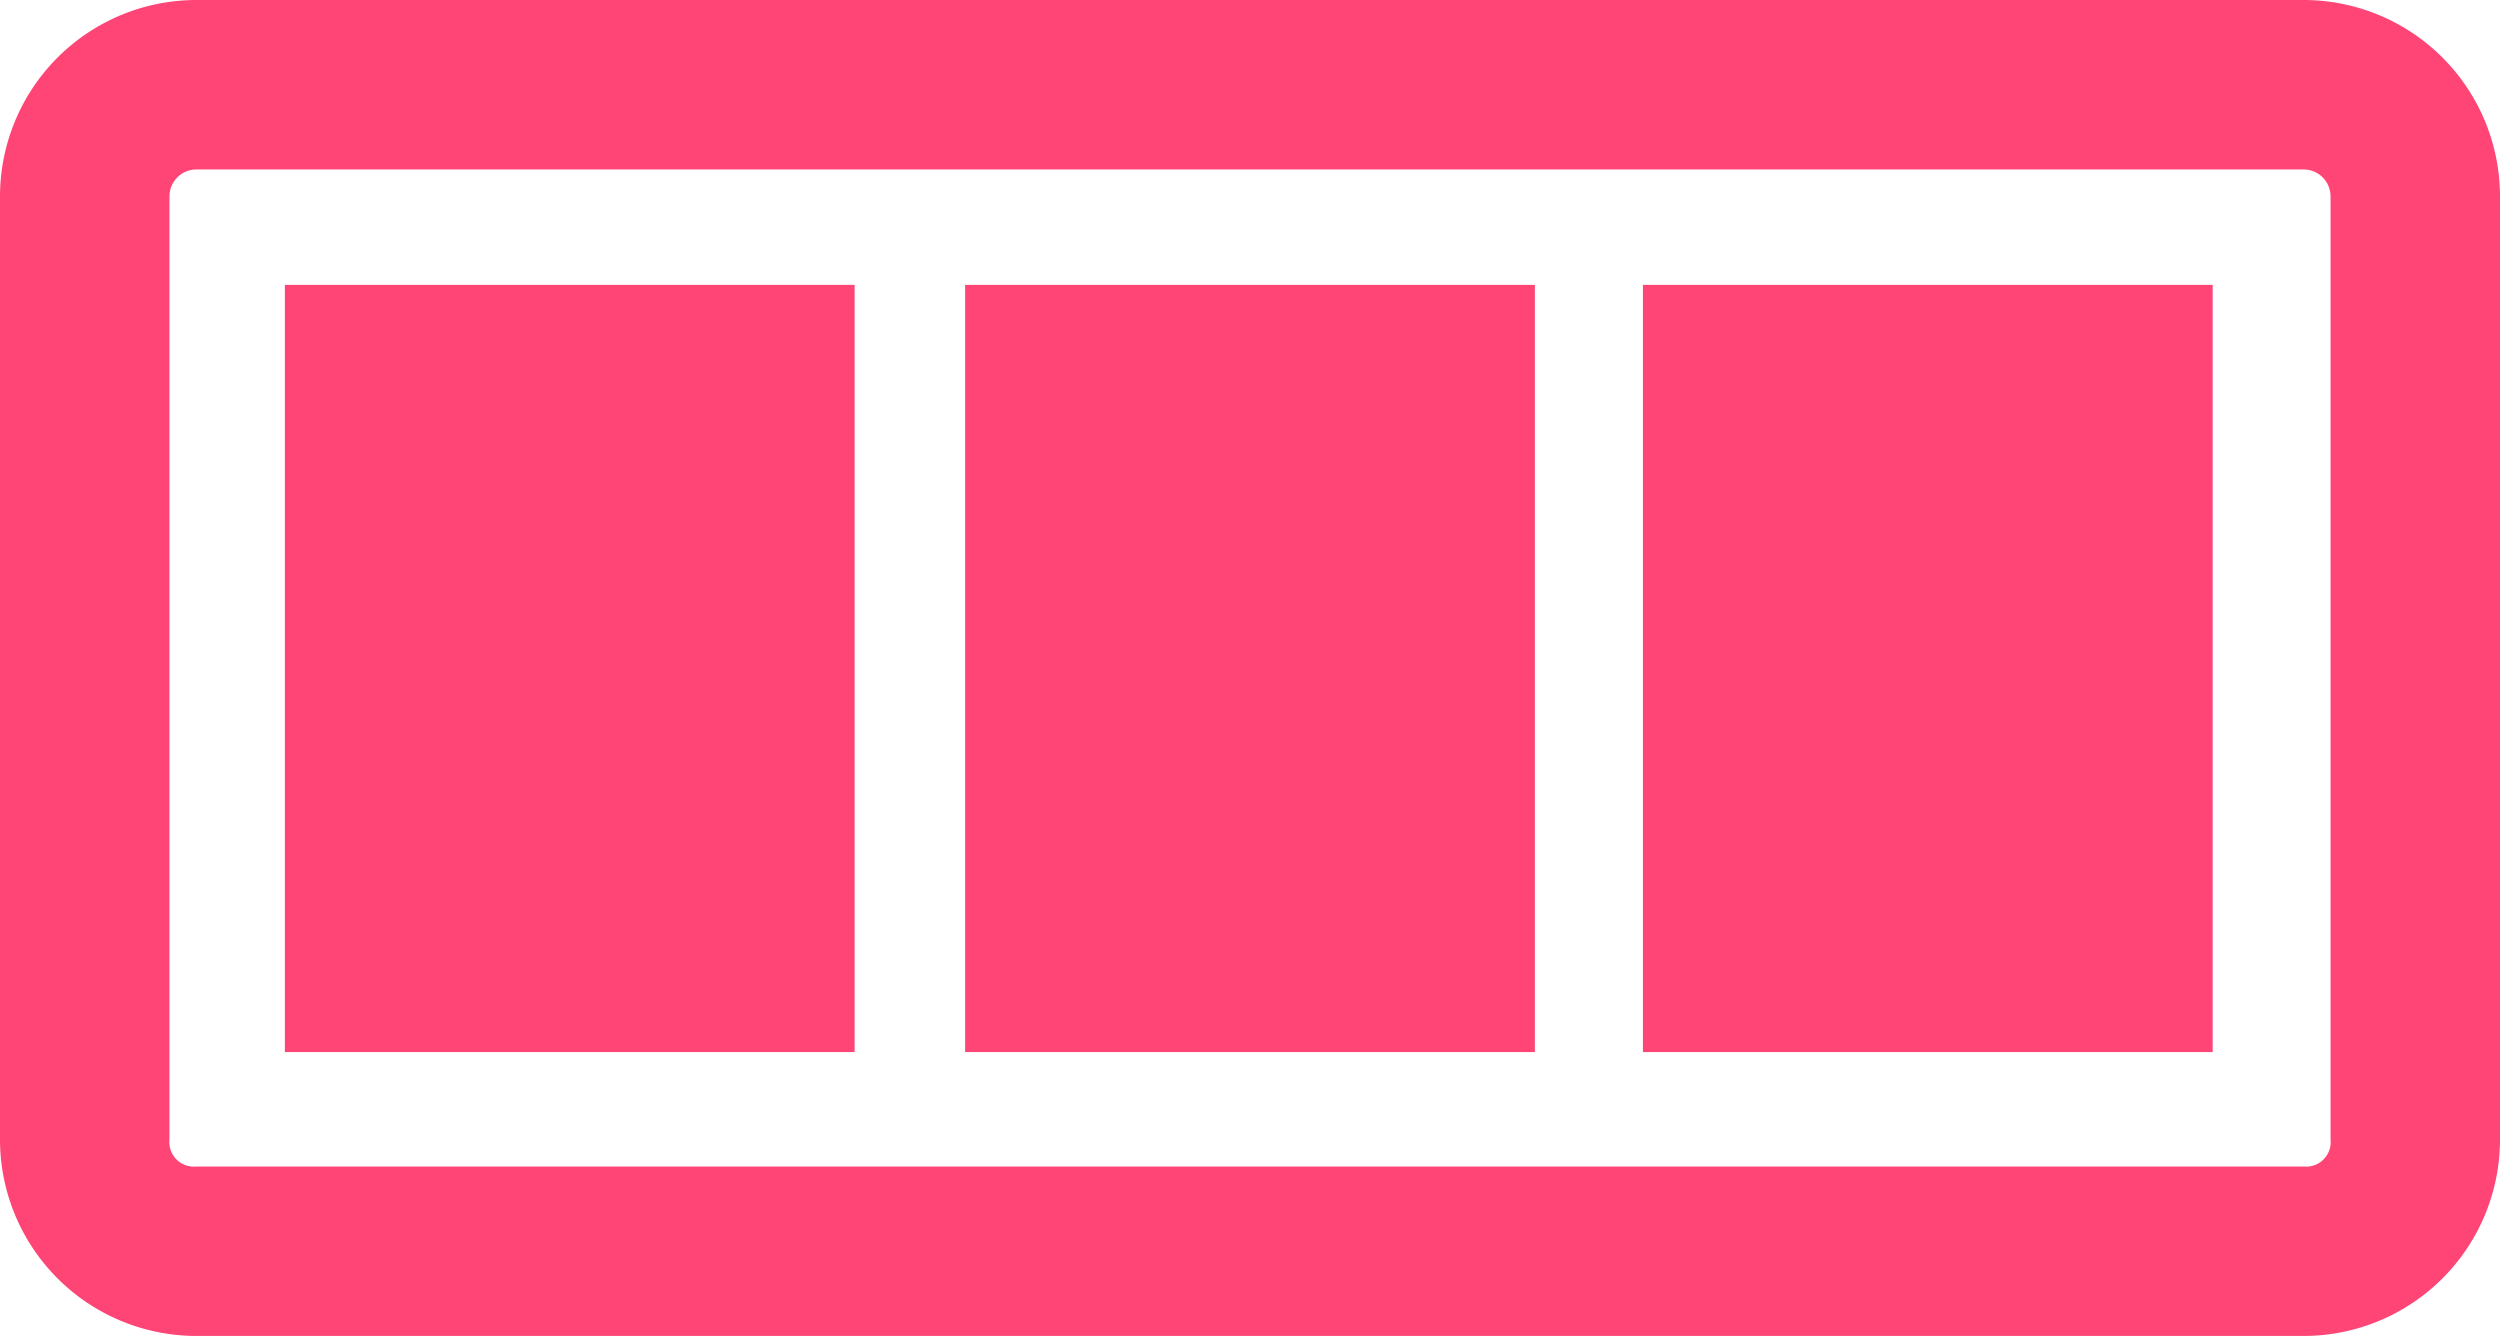 <svg xmlns="http://www.w3.org/2000/svg" viewBox="0 0 101.8 54.4"><defs><style>.a{fill:#ff4576;}</style></defs><rect class="a" x="39.3" y="11.6" width="23.2" height="31.24"/><rect class="a" x="11.6" y="11.6" width="23.2" height="31.24"/><path class="a" d="M8,0A8,8,0,0,0,0,8V46.4a8,8,0,0,0,8,8H93.8a8,8,0,0,0,8-8V8a8,8,0,0,0-8-8ZM94.9,8V46.4a1,1,0,0,1-1.1,1.1H8a1,1,0,0,1-1.1-1.1V8A1.1,1.1,0,0,1,8,6.9H93.8A1.1,1.1,0,0,1,94.9,8Z"/><rect class="a" x="66.9" y="11.6" width="23.2" height="31.24"/></svg>